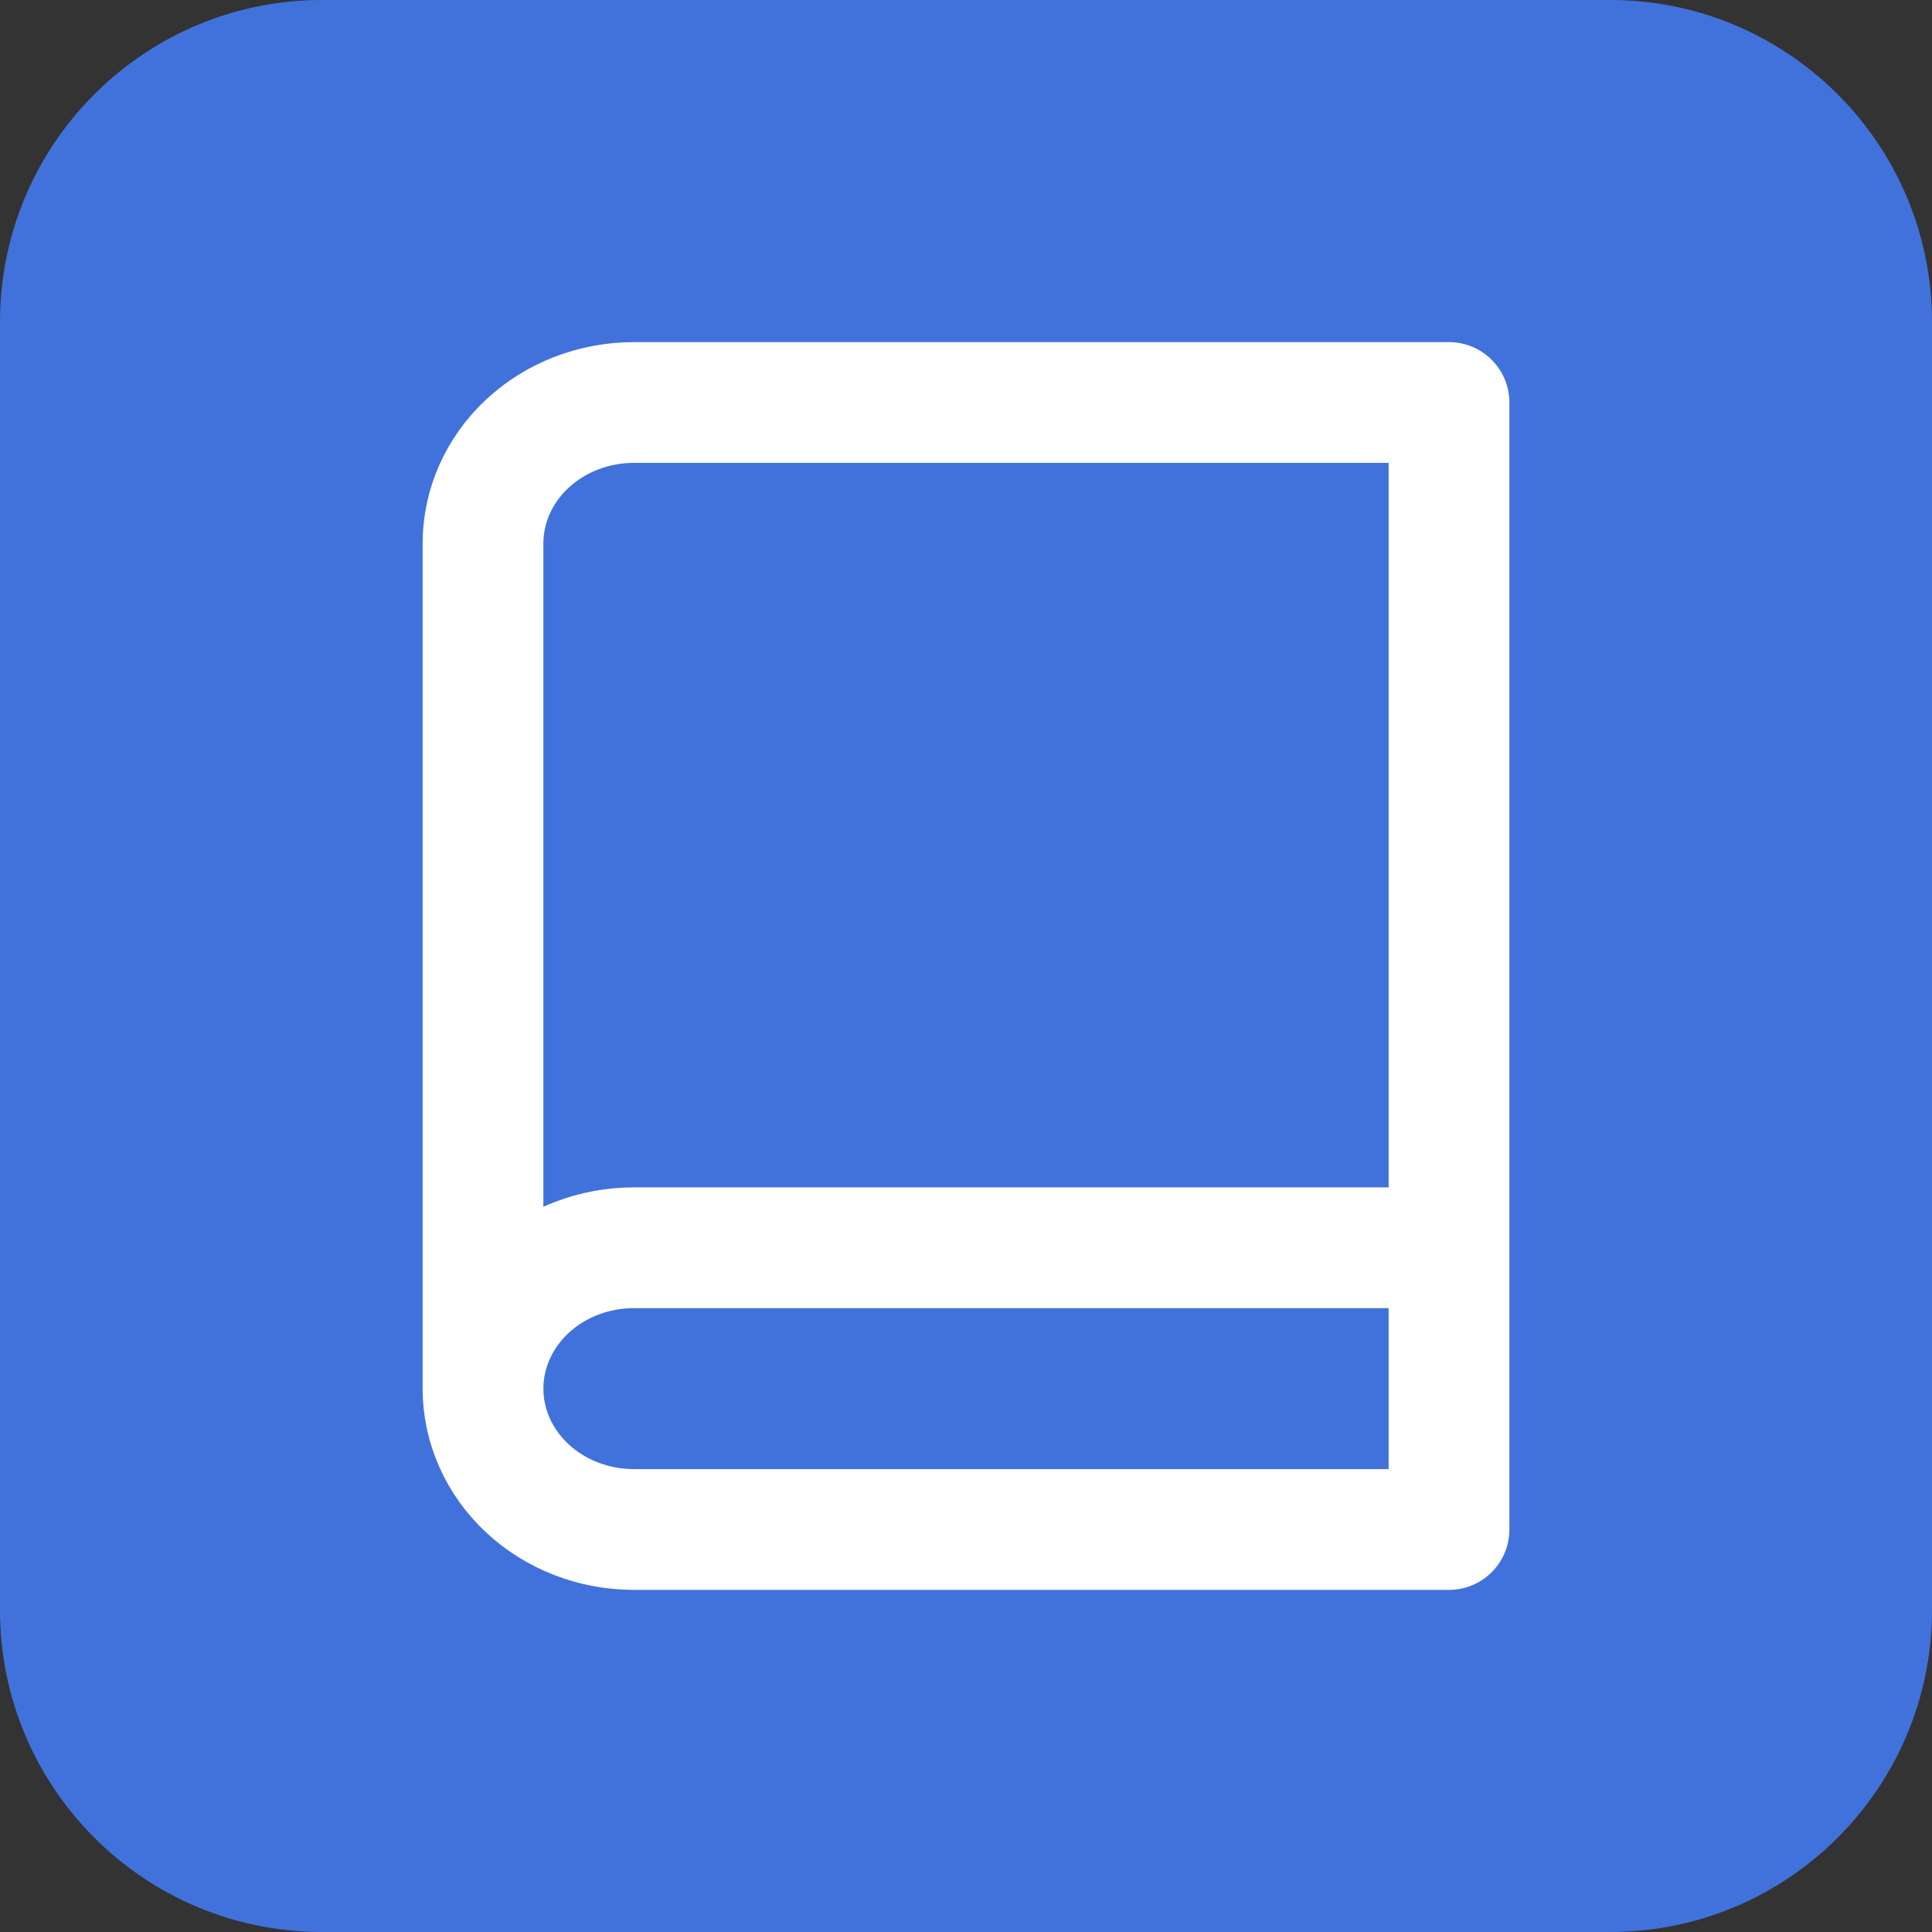 <svg width="24" height="24" viewBox="0 0 24 24" fill="none" xmlns="http://www.w3.org/2000/svg">
<rect x="0" y="0" width="24" height="24" fill="#333333" stroke="none"/>
<path d="M0 4C0 1.791 1.791 0 4 0H20C22.209 0 24 1.791 24 4V20C24 22.209 22.209 24 20 24H4C1.791 24 0 22.209 0 20V4Z" fill="#4172DC"/>
<path d="M6 17.25C6 16.786 6.198 16.341 6.549 16.013C6.901 15.684 7.378 15.5 7.875 15.5H18M6 17.25C6 17.714 6.198 18.159 6.549 18.487C6.901 18.816 7.378 19 7.875 19H18V5H7.875C7.378 5 6.901 5.184 6.549 5.513C6.198 5.841 6 6.286 6 6.75V17.25Z" stroke="white" stroke-width="1.5" stroke-linecap="round" stroke-linejoin="round"/>
</svg>
